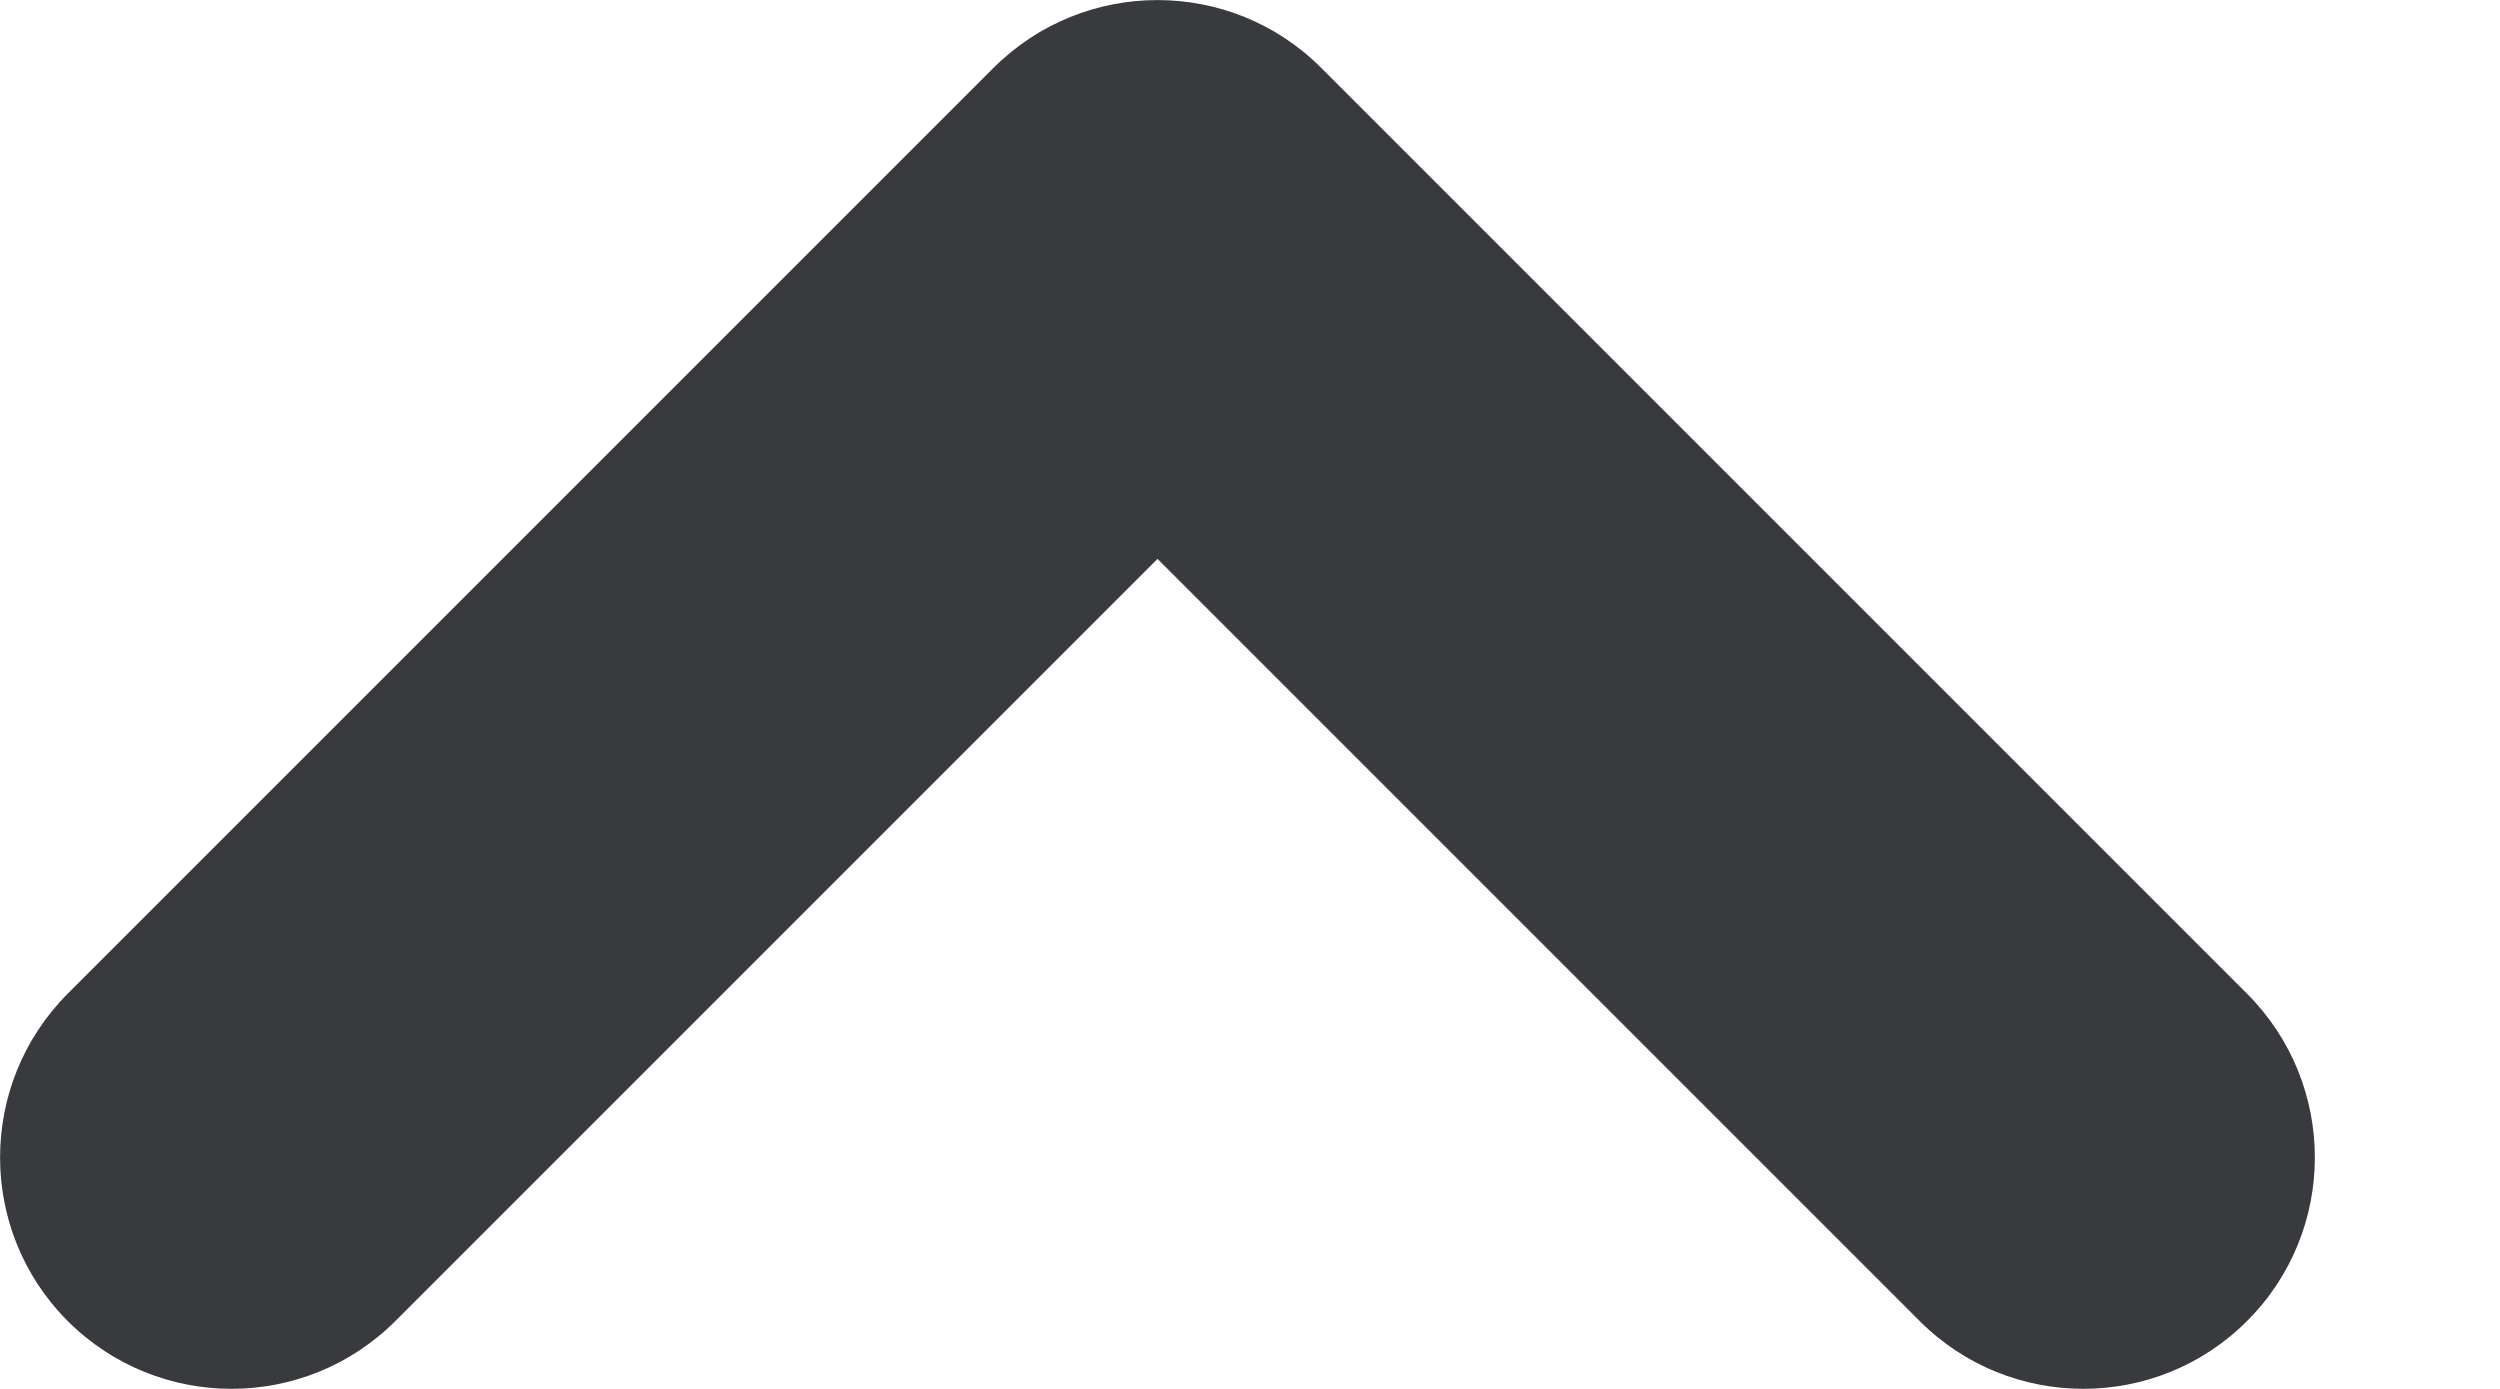 <?xml version="1.0" encoding="utf-8"?>
<svg xmlns="http://www.w3.org/2000/svg" fill="none" height="100%" overflow="visible" preserveAspectRatio="none" style="display: block;" viewBox="0 0 9 5" width="100%">
<path clip-rule="evenodd" d="M8.089 4.756C7.764 5.081 7.236 5.081 6.911 4.756L4.167 2.012L1.423 4.756C1.097 5.081 0.57 5.081 0.244 4.756C-0.081 4.431 -0.081 3.903 0.244 3.577L3.577 0.244C3.903 -0.081 4.431 -0.081 4.756 0.244L8.089 3.577C8.415 3.903 8.415 4.431 8.089 4.756Z" fill="#393A3D" fill-rule="evenodd" id=" Color"/>
</svg>